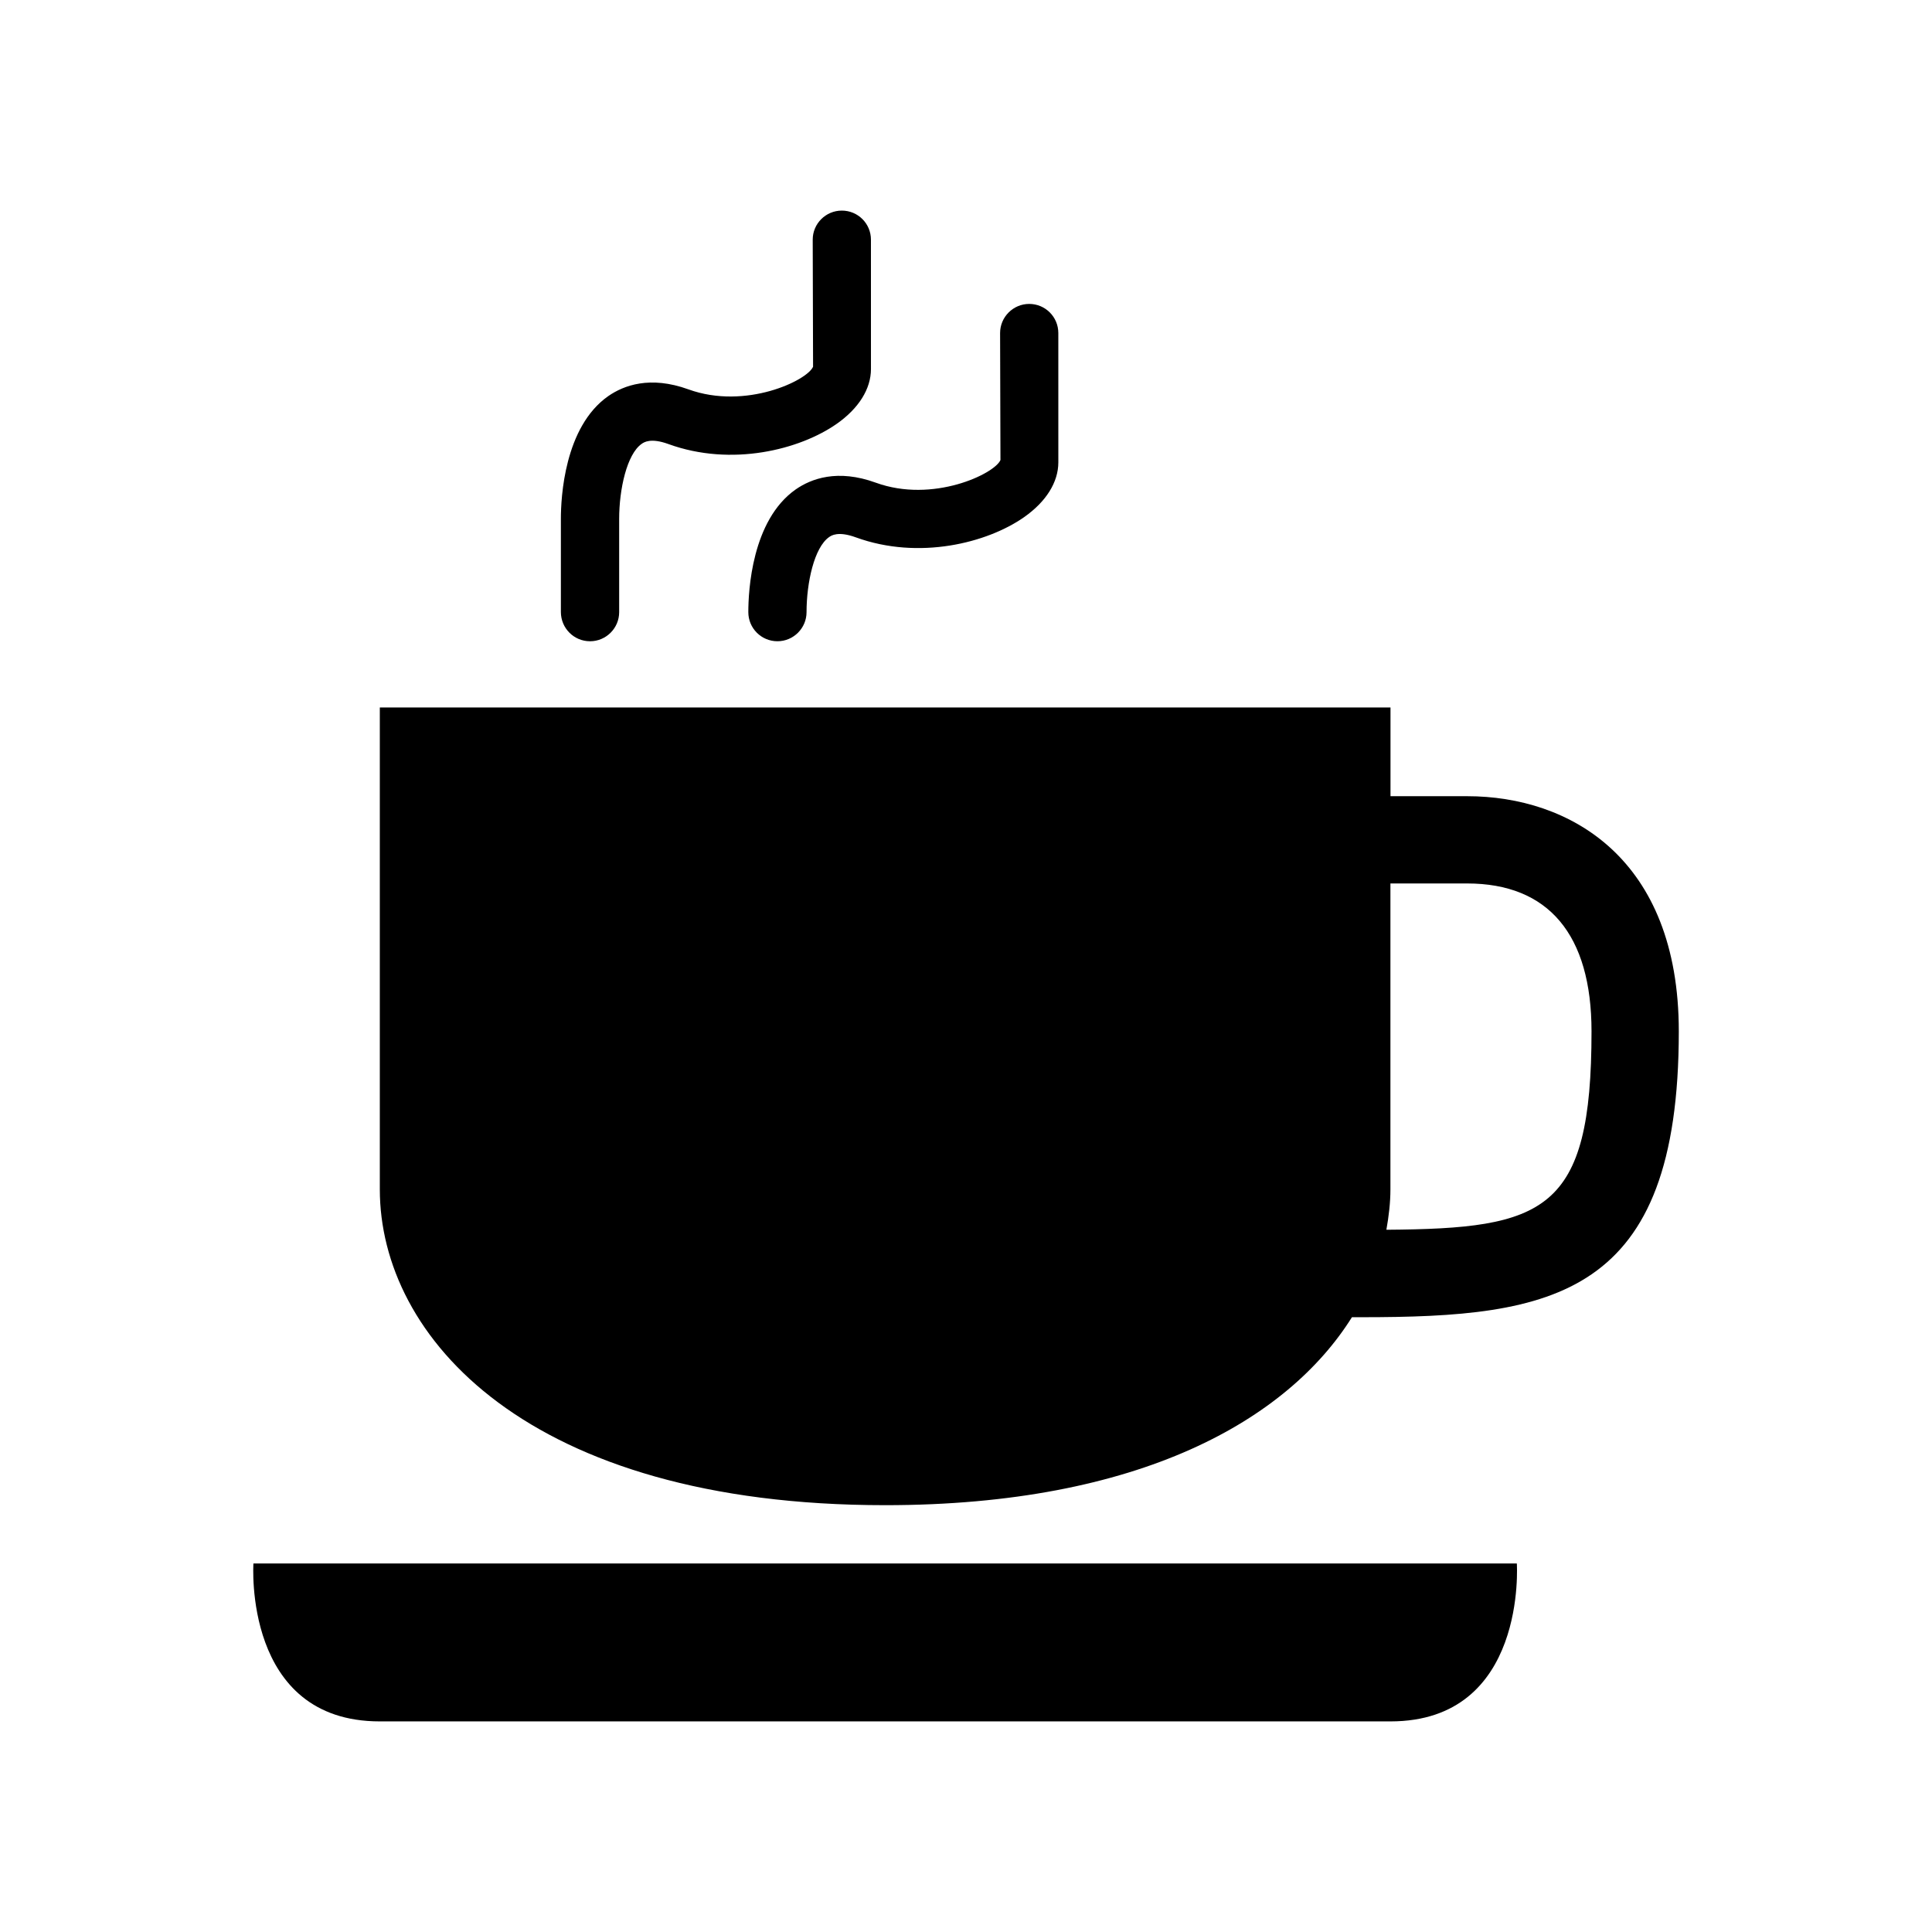 <?xml version="1.0" encoding="UTF-8"?>
<!-- Uploaded to: ICON Repo, www.iconrepo.com, Generator: ICON Repo Mixer Tools -->
<svg fill="#000000" width="800px" height="800px" version="1.1" viewBox="144 144 512 512" xmlns="http://www.w3.org/2000/svg">
 <g>
  <path d="m354.86 273.71c-11.652 8.172-12.547 26.953-12.547 32.512 0 4.266 3.449 7.715 7.715 7.715 4.25 0 7.715-3.465 7.715-7.715 0-7.793 2.031-17.129 5.969-19.883 0.582-0.41 2.363-1.668 7.133 0.078 16.703 6.062 34.777 1.48 44.555-5.367 5.84-4.109 9.07-9.258 9.07-14.531l-0.004-34.262c0-4.266-3.449-7.715-7.715-7.715-4.25 0-7.715 3.465-7.715 7.715l0.094 33.66c-1.543 3.652-17.902 11.508-33.031 6-10.168-3.699-17.145-1.055-21.238 1.793z"/>
  <path d="m300.37 313.94c4.25 0 7.715-3.465 7.715-7.715v-24.734c0-7.793 2.031-17.129 5.969-19.867 0.582-0.41 2.363-1.668 7.102 0.062 16.734 6.078 34.809 1.48 44.586-5.367 5.84-4.094 9.07-9.258 9.07-14.516l-0.004-34.293c0-4.266-3.449-7.699-7.715-7.699-4.25 0-7.715 3.449-7.715 7.699l0.094 33.676c-1.543 3.652-17.871 11.492-33.031 6-10.172-3.684-17.16-1.055-21.254 1.793-11.652 8.156-12.547 26.938-12.547 32.496v24.734c0.016 4.266 3.445 7.731 7.731 7.731z"/>
  <path d="m378.57 558.34h-167.41s-2.801 41.848 33.488 41.848h133.92 133.92c36.289 0 33.488-41.848 33.488-41.848z"/>
  <path d="m532.82 355h-20.324v-23.508h-267.84v127.7c0 39.062 39.047 83.695 133.92 83.695 67.559 0 106.7-22.656 123.7-49.812h2.519c50.805 0 84.105-5.273 84.105-75.746 0-45.957-28.969-62.328-56.078-62.328zm-21.414 114.9c0.645-3.606 1.07-7.18 1.07-10.723v-81.051h20.324c21.555 0 32.969 13.555 32.969 39.203 0.004 47.91-12.422 52.27-54.363 52.57z"/>
 </g>
</svg>